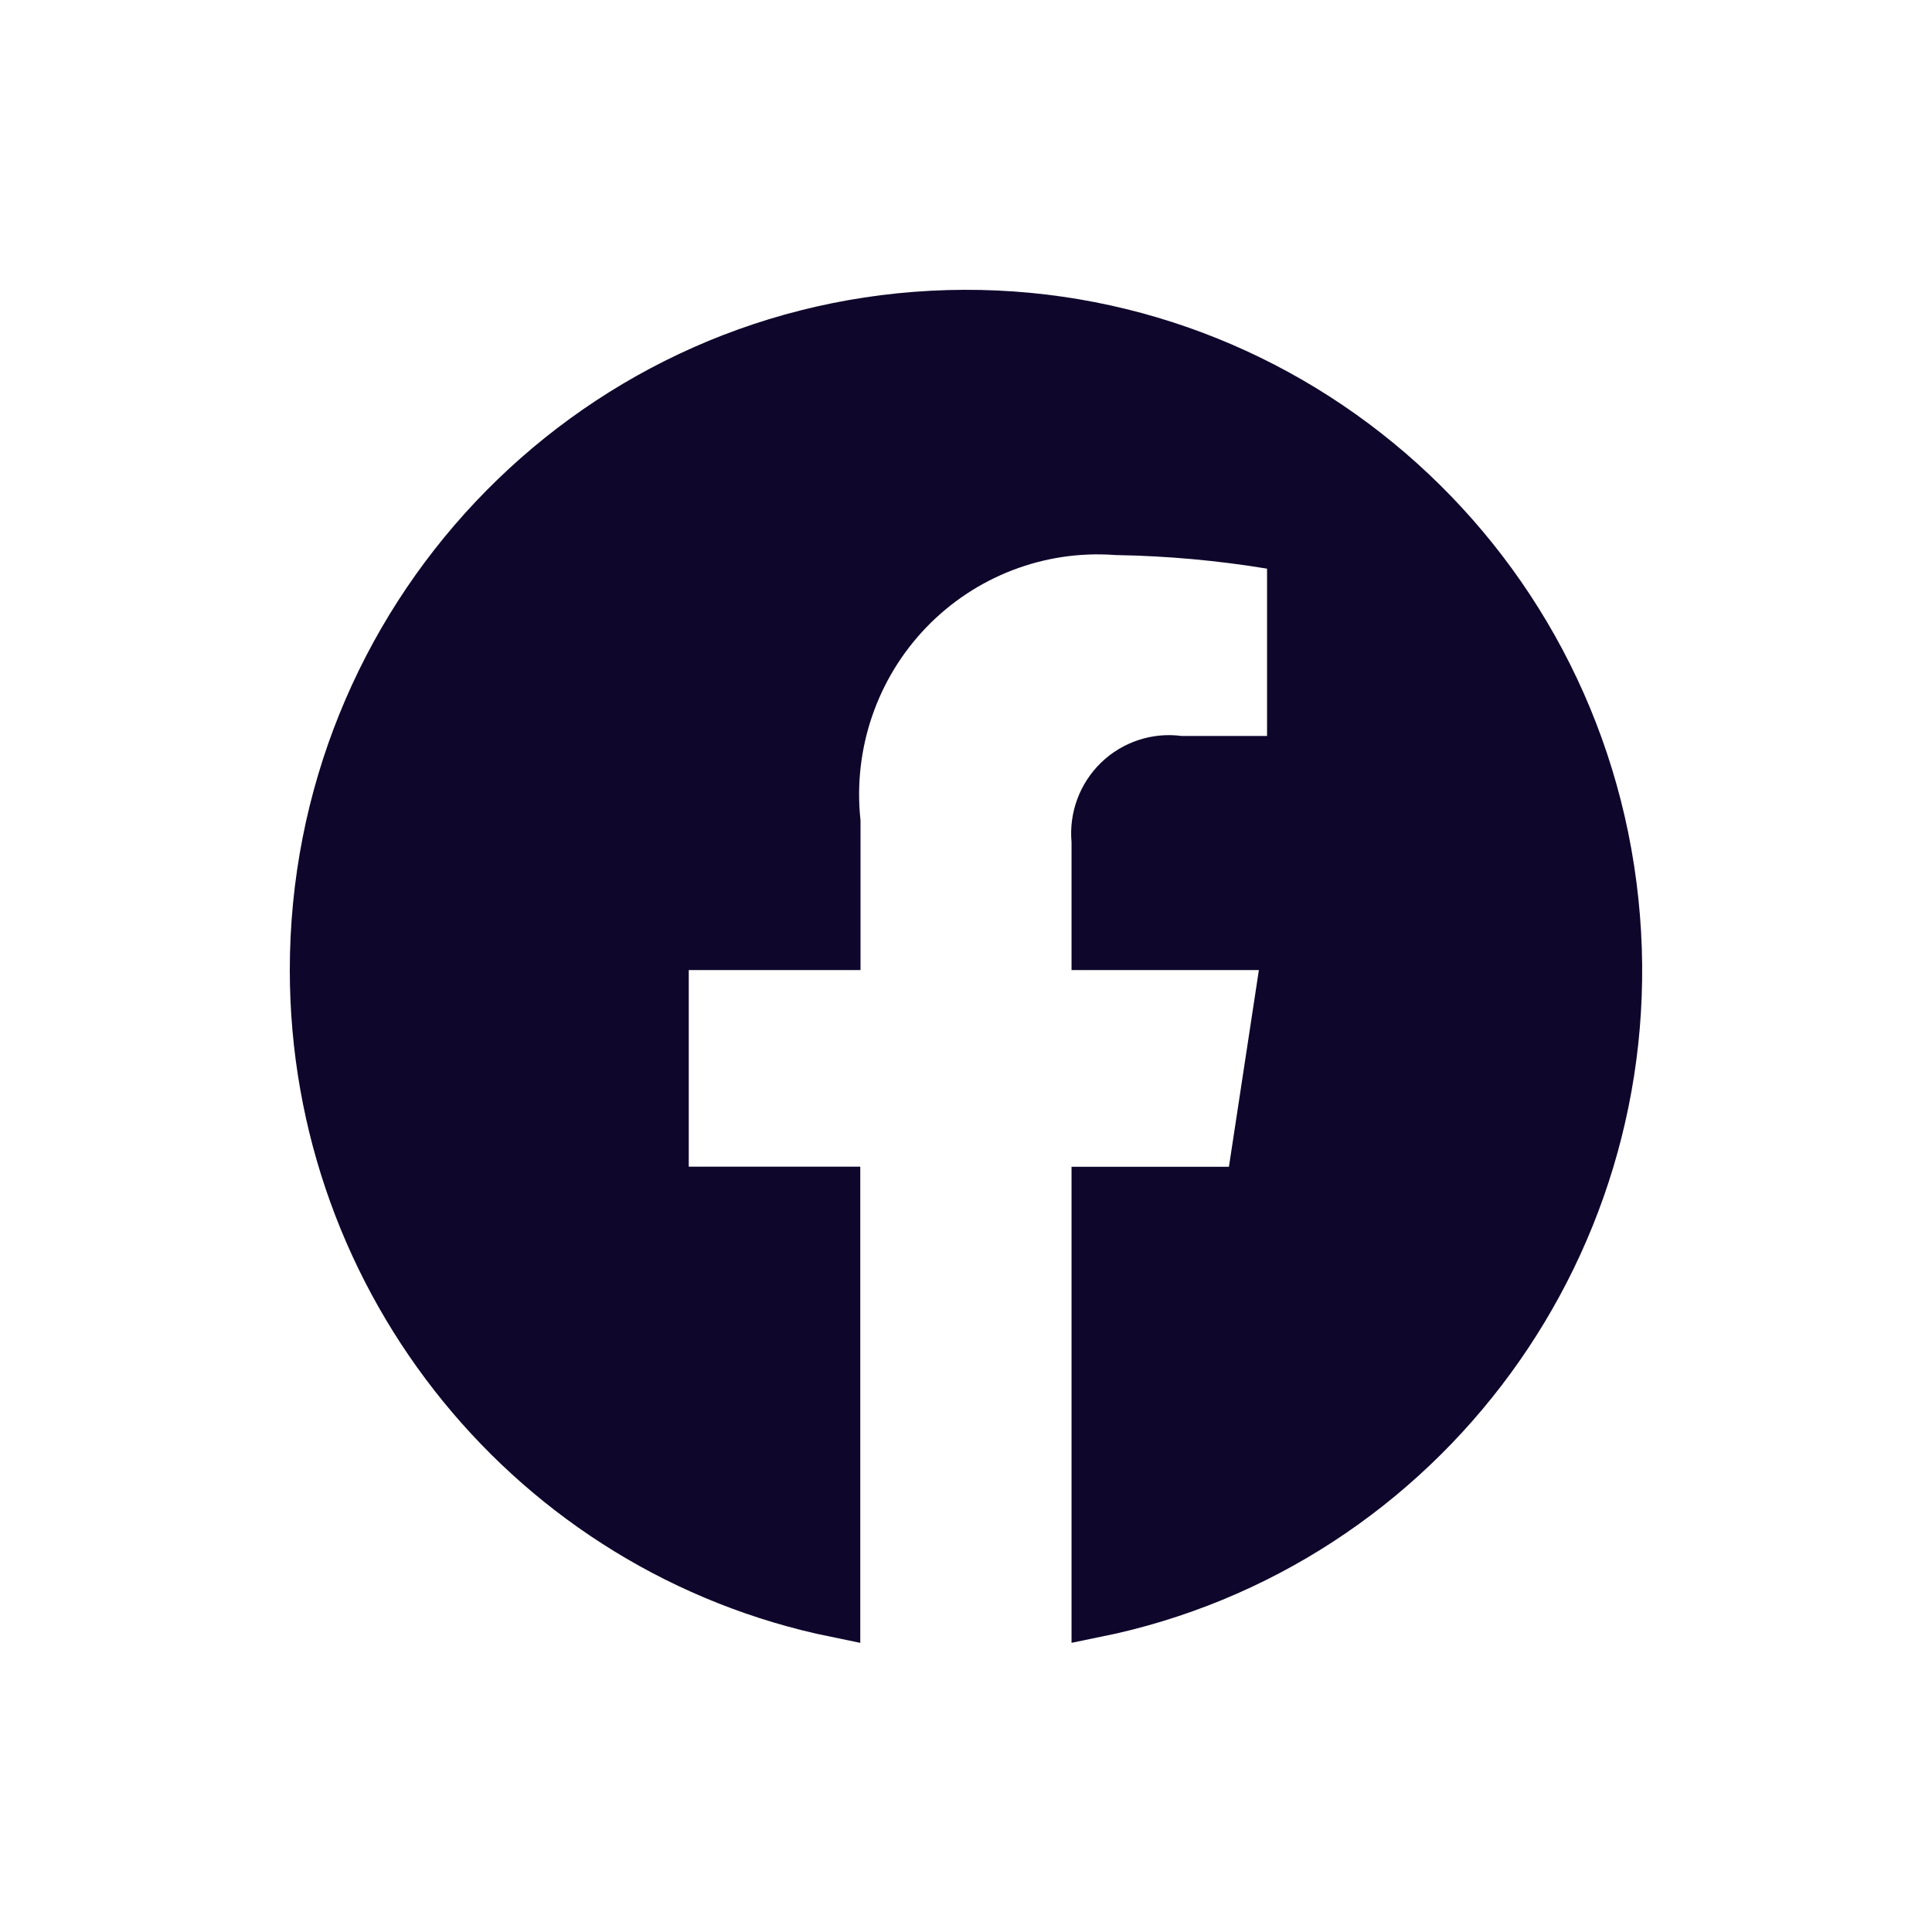 <?xml version="1.0" encoding="UTF-8"?> <svg xmlns="http://www.w3.org/2000/svg" width="40" height="40" viewBox="0 0 40 40" fill="none"><path d="M17.311 33.401C11.051 32.121 6.502 26.572 6.5 20.084C6.501 12.854 12.127 6.895 19.296 6.519C26.465 6.142 32.676 11.479 33.425 18.67C34.154 25.663 29.466 32.021 22.685 33.401V24.657H25.444H25.873L25.938 24.232L26.558 20.16L26.646 19.584H26.064H22.685V17.439V17.417L22.683 17.394C22.641 16.929 22.812 16.47 23.146 16.147C23.48 15.825 23.941 15.673 24.399 15.733L24.431 15.737H24.464H26.233H26.733V15.237V11.773V11.349L26.315 11.28C25.258 11.106 24.191 11.01 23.12 10.992C21.512 10.874 19.936 11.48 18.815 12.645C17.698 13.807 17.15 15.406 17.316 17.012V19.584H14.26H13.76V20.084V24.155V24.655H14.26H17.311V33.401Z" fill="#0F062B" stroke="#0F062B"></path></svg> 